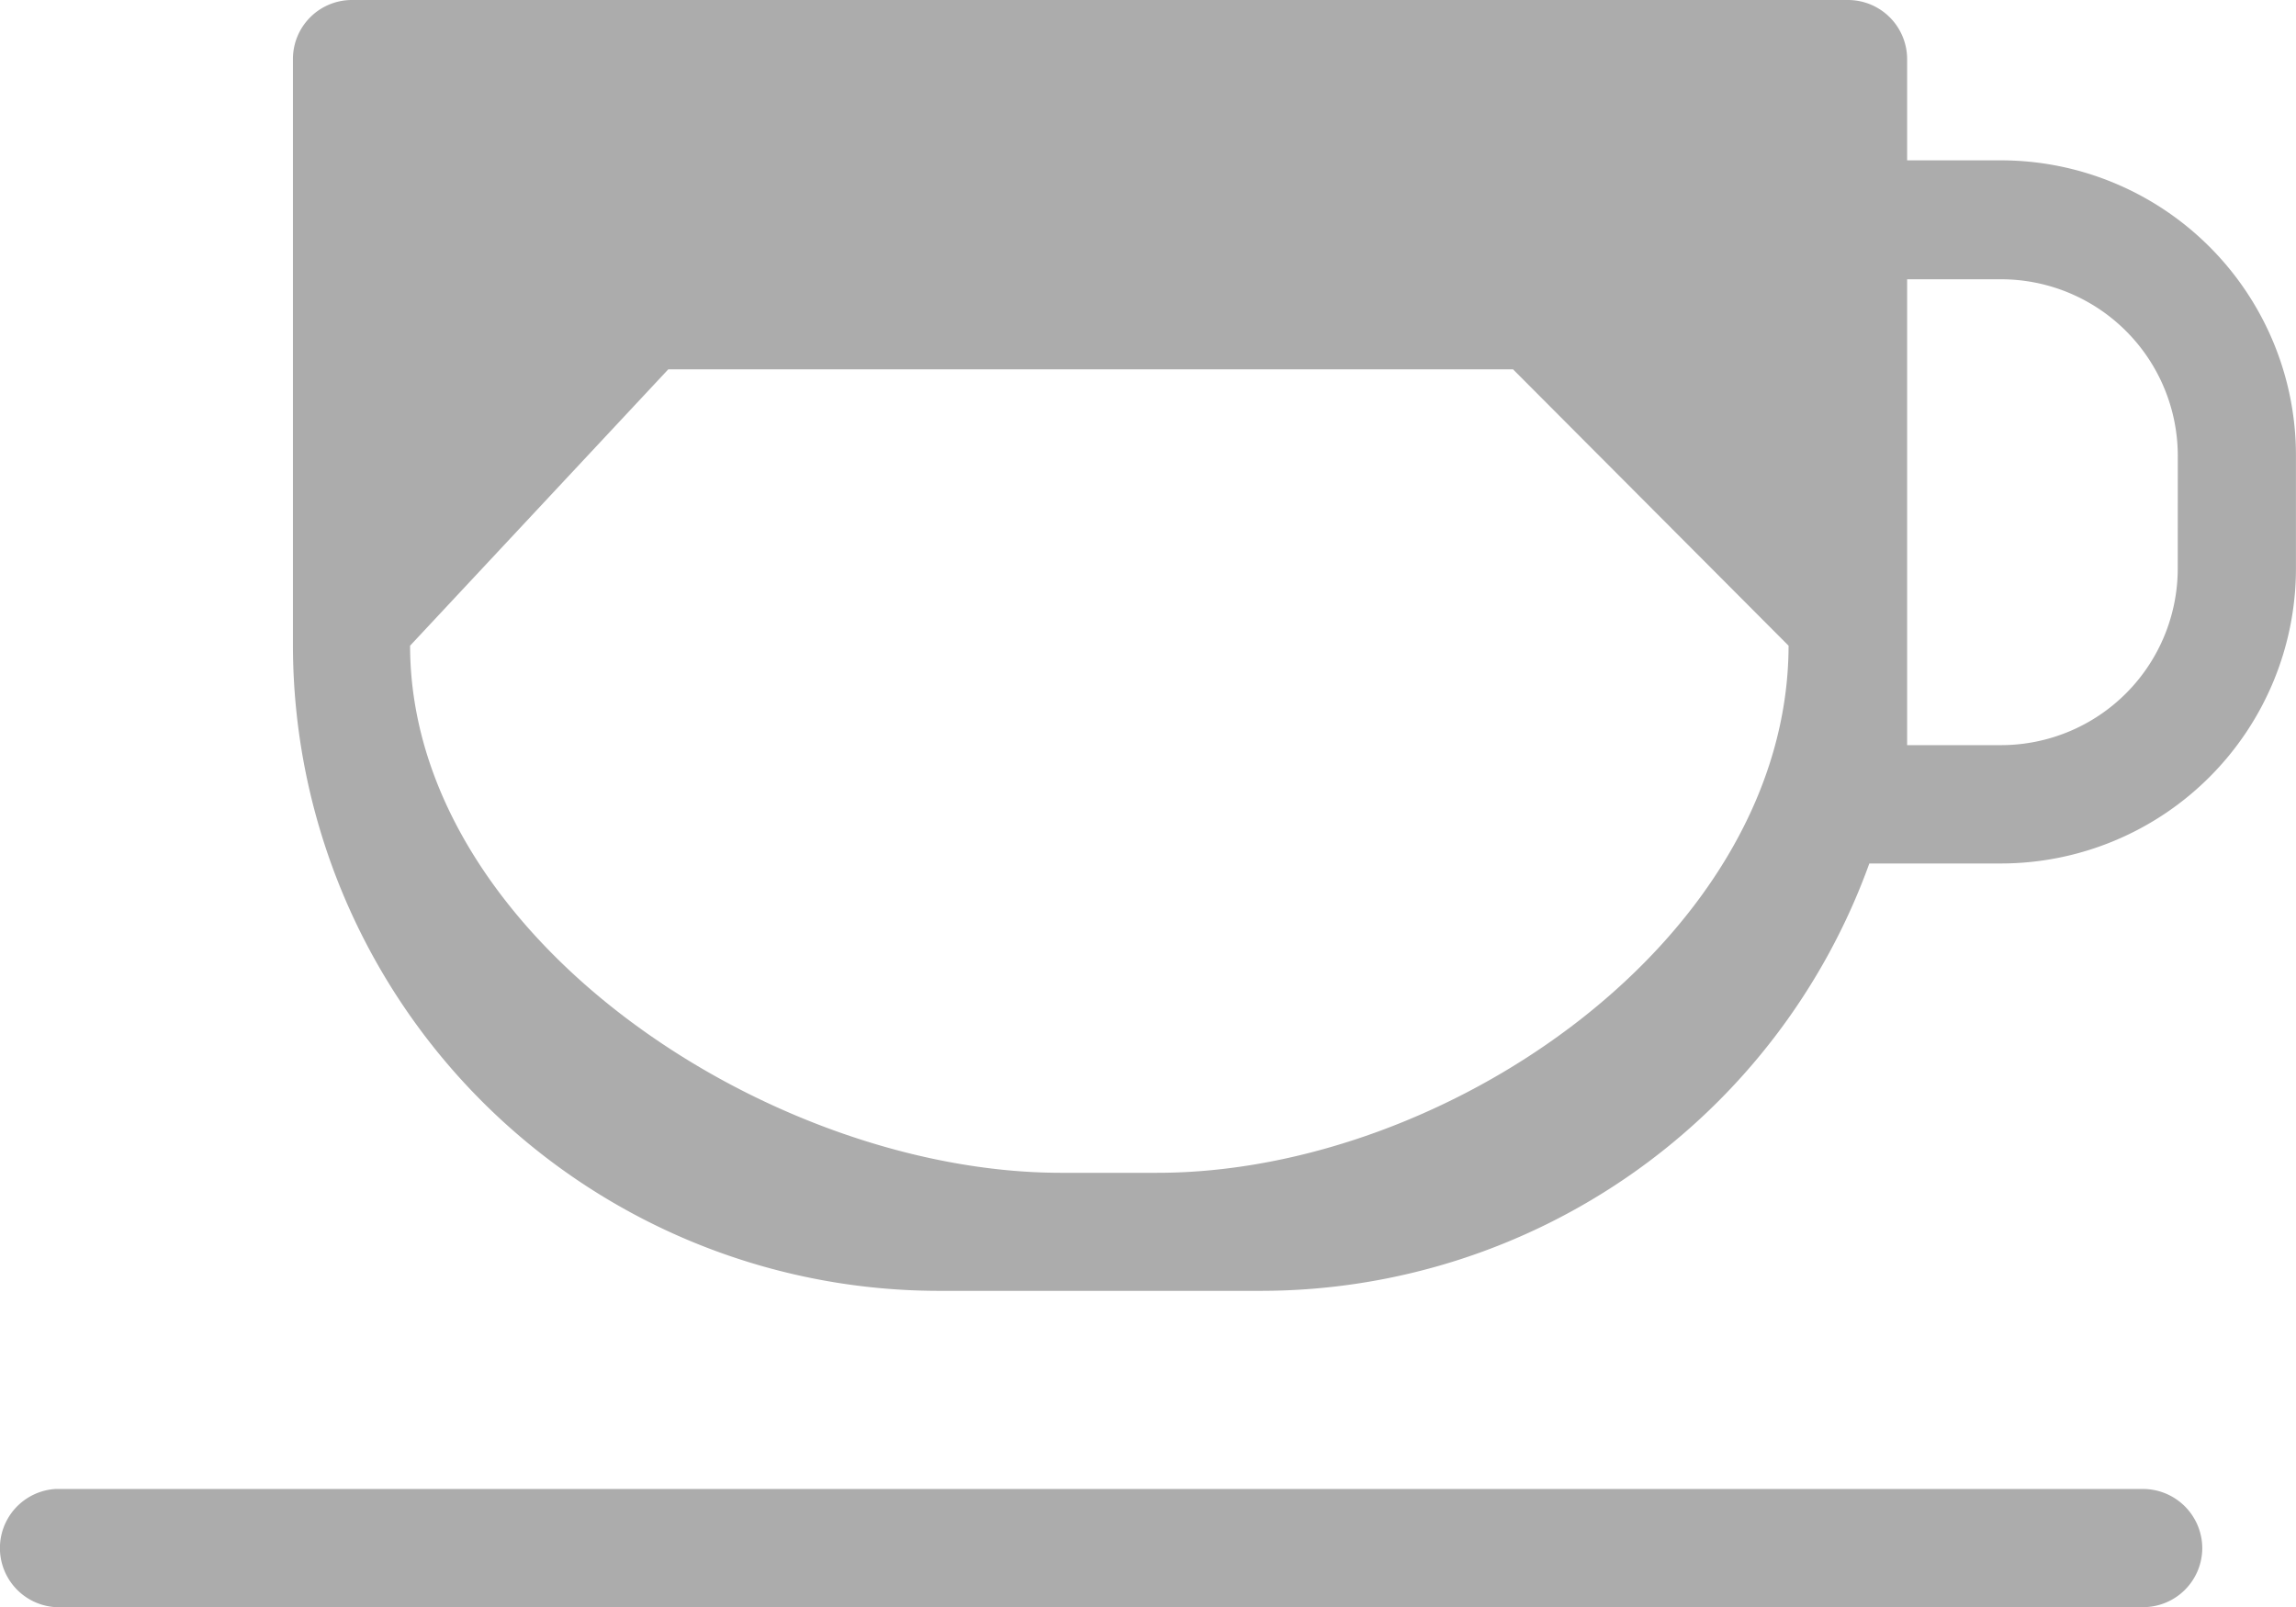 <svg xmlns="http://www.w3.org/2000/svg" width="45.687" height="31.984" viewBox="0 0 45.687 31.984">
  <path id="Espresso_Icon" data-name="Espresso Icon" d="M52.46,50.352a1.178,1.178,0,0,1-1.178,1.174H9.746a1.178,1.178,0,0,1,0-2.352H51.282a1.182,1.182,0,0,1,1.178,1.178ZM18.774,19.542H45.409a1.178,1.178,0,0,1,1.178,1.178v2.013h1.872A5.873,5.873,0,0,1,54.324,28.6h0v2.257a5.873,5.873,0,0,1-5.865,5.869H45.835A12.875,12.875,0,0,1,33.74,45.231H27.28A12.859,12.859,0,0,1,14.467,32.389V20.72a1.174,1.174,0,0,1,1.178-1.178h3.15Zm3.162,7.35-5.138,5.5c.007,5.788,7.147,10.479,12.935,10.49h1.932c5.793,0,12.553-4.7,12.563-10.49l-5.483-5.5Zm30.037,1.718A3.517,3.517,0,0,0,48.459,25.1H46.587v9.271h1.872a3.517,3.517,0,0,0,3.513-3.513Zm0,0" transform="translate(-8.638 -19.542)" fill="#acacac"/>
</svg>
